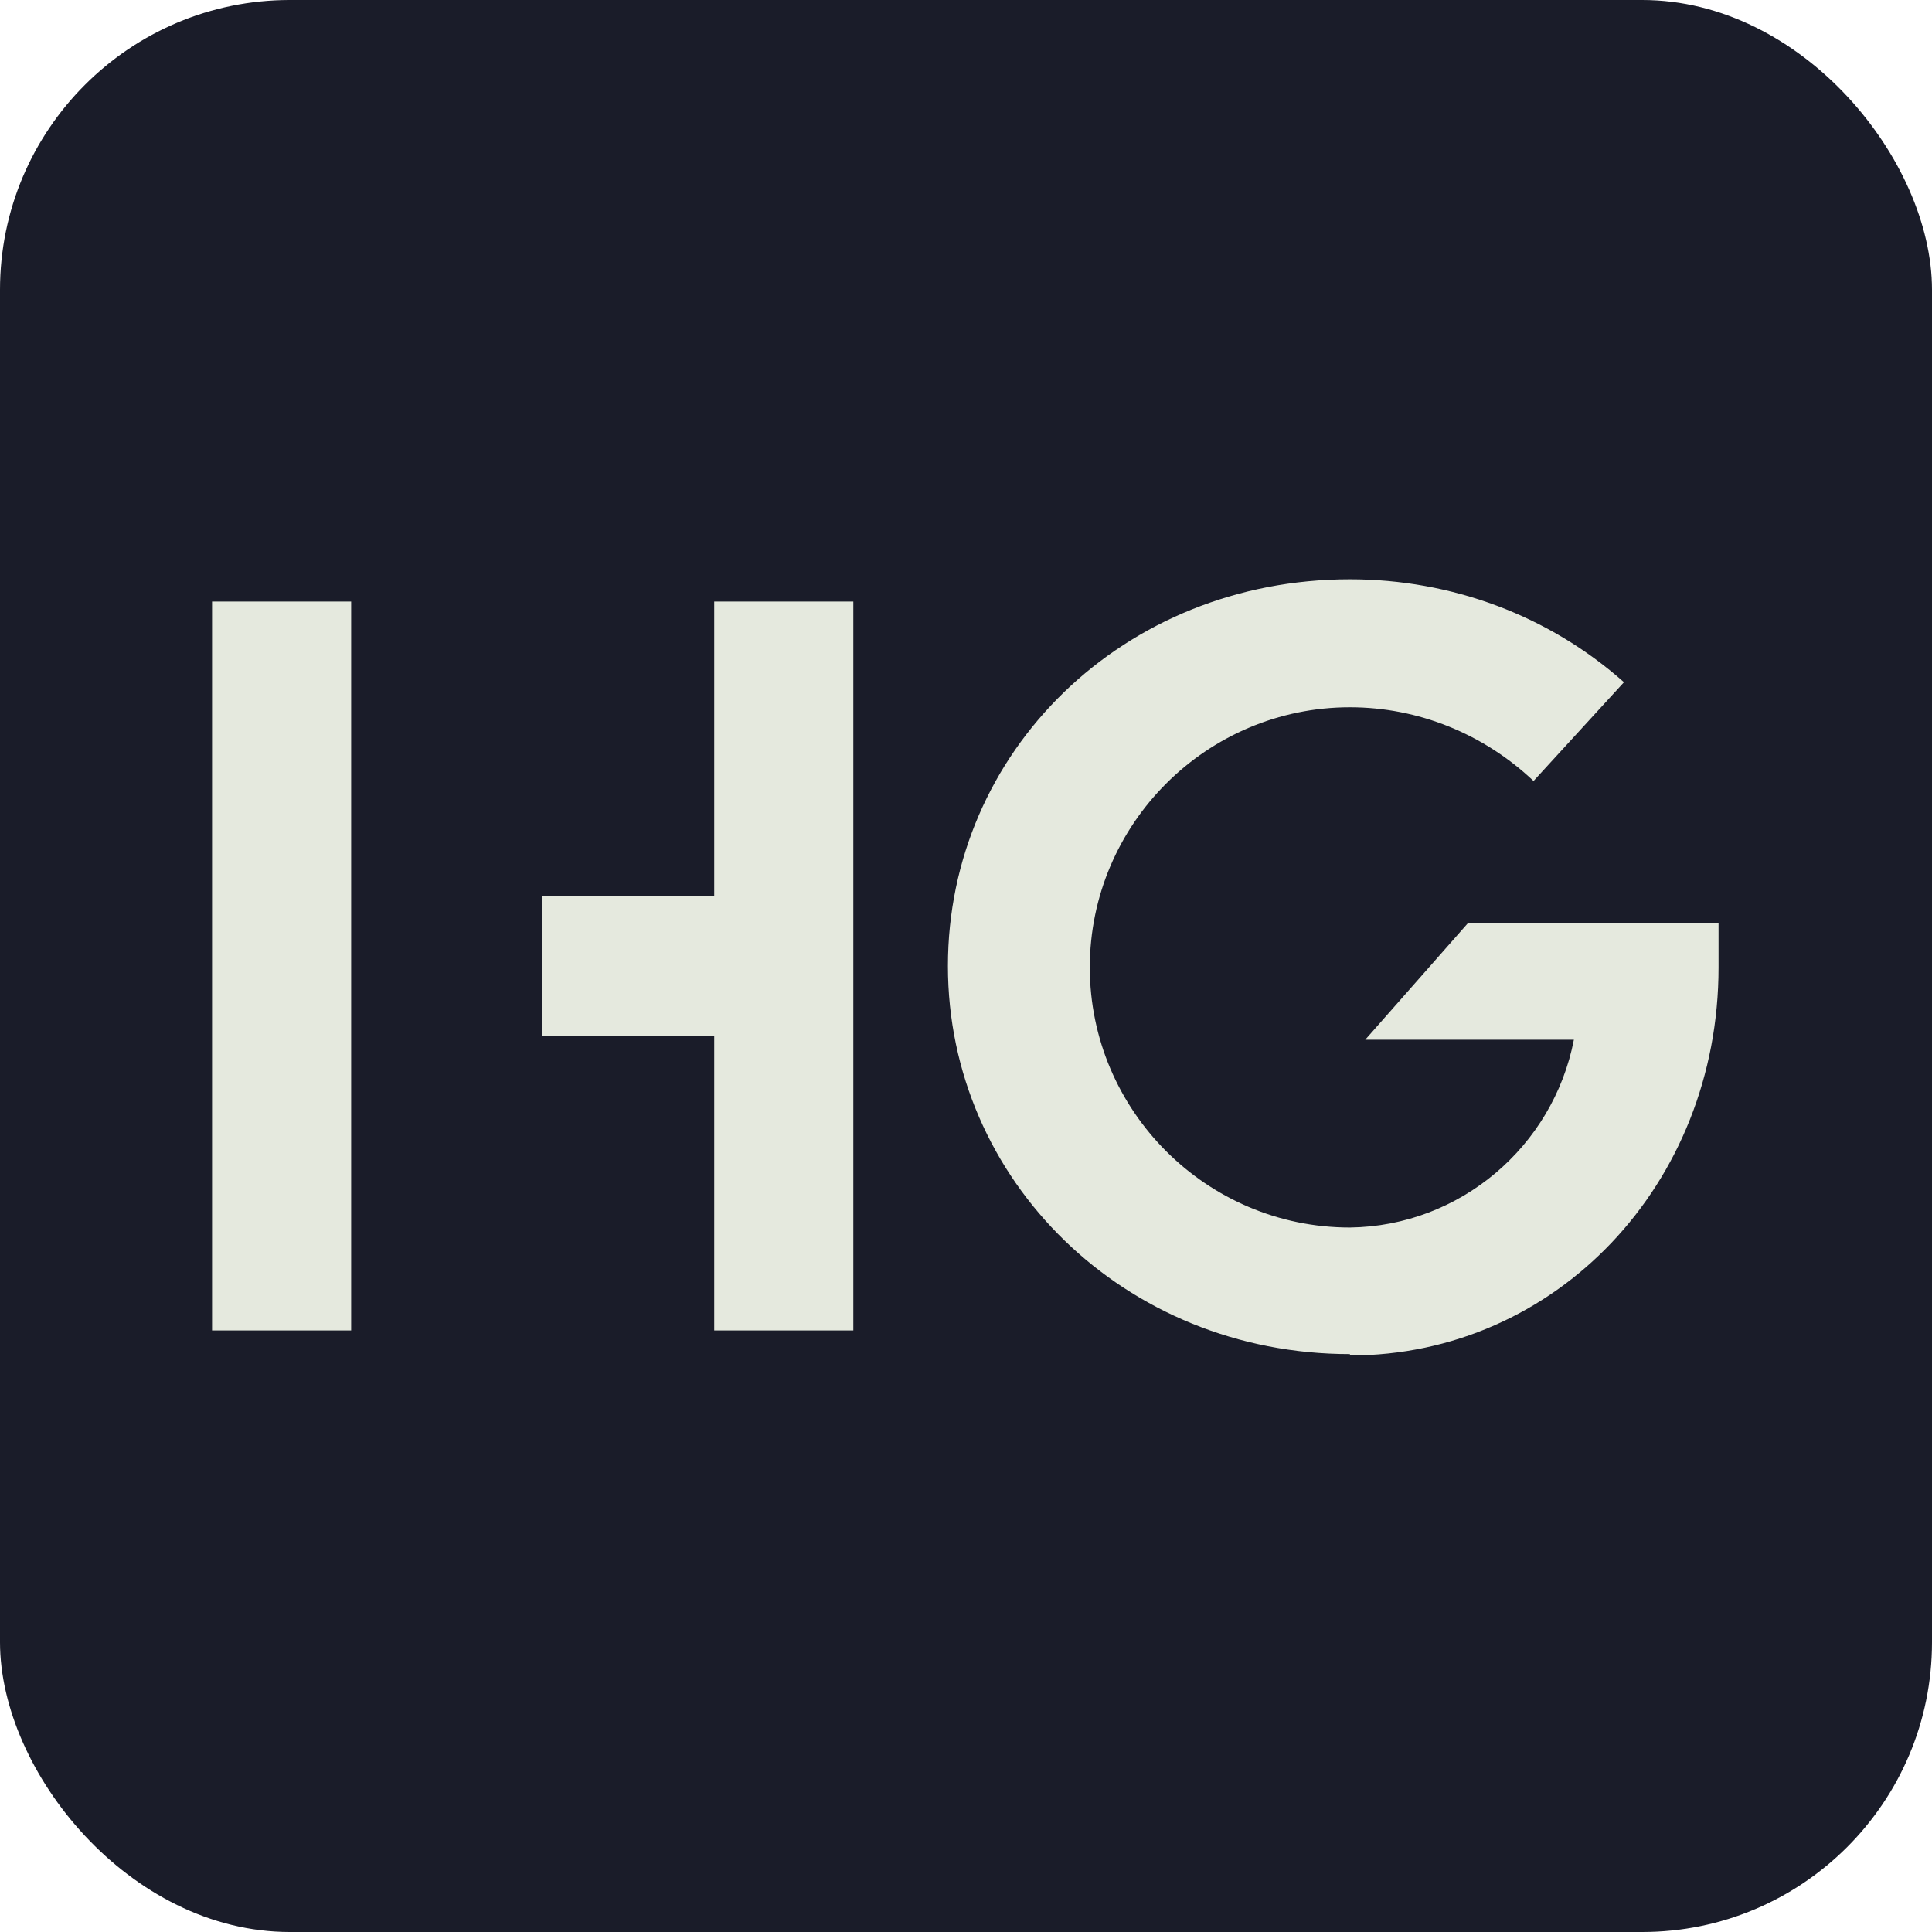 <svg xmlns="http://www.w3.org/2000/svg" version="1.1" xmlns:xlink="http://www.w3.org/1999/xlink" width="1000" height="1000"><style>
    #light-icon {
      display: inline;
    }
    #dark-icon {
      display: none;
    }

    @media (prefers-color-scheme: dark) {
      #light-icon {
        display: none;
      }
      #dark-icon {
        display: inline;
      }
    }
  </style><g id="light-icon"><svg xmlns="http://www.w3.org/2000/svg" version="1.1" xmlns:xlink="http://www.w3.org/1999/xlink" width="1000" height="1000"><g clip-path="url(#SvgjsClipPath1196)"><rect width="1000" height="1000" fill="#1a1c29"></rect><g transform="matrix(7.2,0,0,7.2,50,50)"><svg xmlns="http://www.w3.org/2000/svg" version="1.1" xmlns:xlink="http://www.w3.org/1999/xlink" width="125" height="125"><svg id="hgce-fulltext-cool-grey" xmlns="http://www.w3.org/2000/svg" version="1.1" viewBox="0 0 125 125">
  <!-- Generator: Adobe Illustrator 29.5.1, SVG Export Plug-In . SVG Version: 2.1.0 Build 141)  -->
  <defs>
    <style>
      .st0 {
        fill: #e5e9de;
      }
    </style>
  <clipPath id="SvgjsClipPath1196"><rect width="1000" height="1000" x="0" y="0" rx="150" ry="150"></rect></clipPath></defs>
  <g id="Group_6">
    <path id="Path_961" class="st0" d="M54.4,36.3v52.4h-10v-21.2h-12.4v-10h12.4v-21.2h10Z"></path>
    <g id="Group_5">
      <path id="Path_962" class="st0" d="M8.3,36.3v52.4h10v-52.4h-10Z"></path>
      <path id="Path_963" class="st0" d="M90.1,90.4c-16.2,0-28.9-12.5-28.9-27.9s12.6-27.8,28.9-27.8c7.3,0,14.3,2.6,19.7,7.4l-6.5,7.1c-3.6-3.4-8.3-5.3-13.2-5.3-10.3,0-18.7,8.4-18.7,18.7s8.4,18.7,18.7,18.7h0c7.9-.1,14.6-5.8,16.1-13.5h-15l7.4-8.4h18v3.2c0,15.6-11.7,27.9-26.5,27.9Z"></path>
    </g>
  </g>
</svg></svg></g></g></svg></g><g id="dark-icon"><svg xmlns="http://www.w3.org/2000/svg" version="1.1" xmlns:xlink="http://www.w3.org/1999/xlink" width="1000" height="1000"><g><g transform="matrix(8,0,0,8,0,0)"><svg xmlns="http://www.w3.org/2000/svg" version="1.1" xmlns:xlink="http://www.w3.org/1999/xlink" width="125" height="125"><svg id="hgce-fulltext-cool-grey" xmlns="http://www.w3.org/2000/svg" version="1.1" viewBox="0 0 125 125">
  <!-- Generator: Adobe Illustrator 29.5.1, SVG Export Plug-In . SVG Version: 2.1.0 Build 141)  -->
  <defs>
    <style>
      .st0 {
        fill: #e5e9de;
      }
    </style>
  </defs>
  <g id="Group_6">
    <path id="Path_961" class="st0" d="M54.4,36.3v52.4h-10v-21.2h-12.4v-10h12.4v-21.2h10Z"></path>
    <g id="Group_5">
      <path id="Path_962" class="st0" d="M8.3,36.3v52.4h10v-52.4h-10Z"></path>
      <path id="Path_963" class="st0" d="M90.1,90.4c-16.2,0-28.9-12.5-28.9-27.9s12.6-27.8,28.9-27.8c7.3,0,14.3,2.6,19.7,7.4l-6.5,7.1c-3.6-3.4-8.3-5.3-13.2-5.3-10.3,0-18.7,8.4-18.7,18.7s8.4,18.7,18.7,18.7h0c7.9-.1,14.6-5.8,16.1-13.5h-15l7.4-8.4h18v3.2c0,15.6-11.7,27.9-26.5,27.9Z"></path>
    </g>
  </g>
</svg></svg></g></g></svg></g></svg>